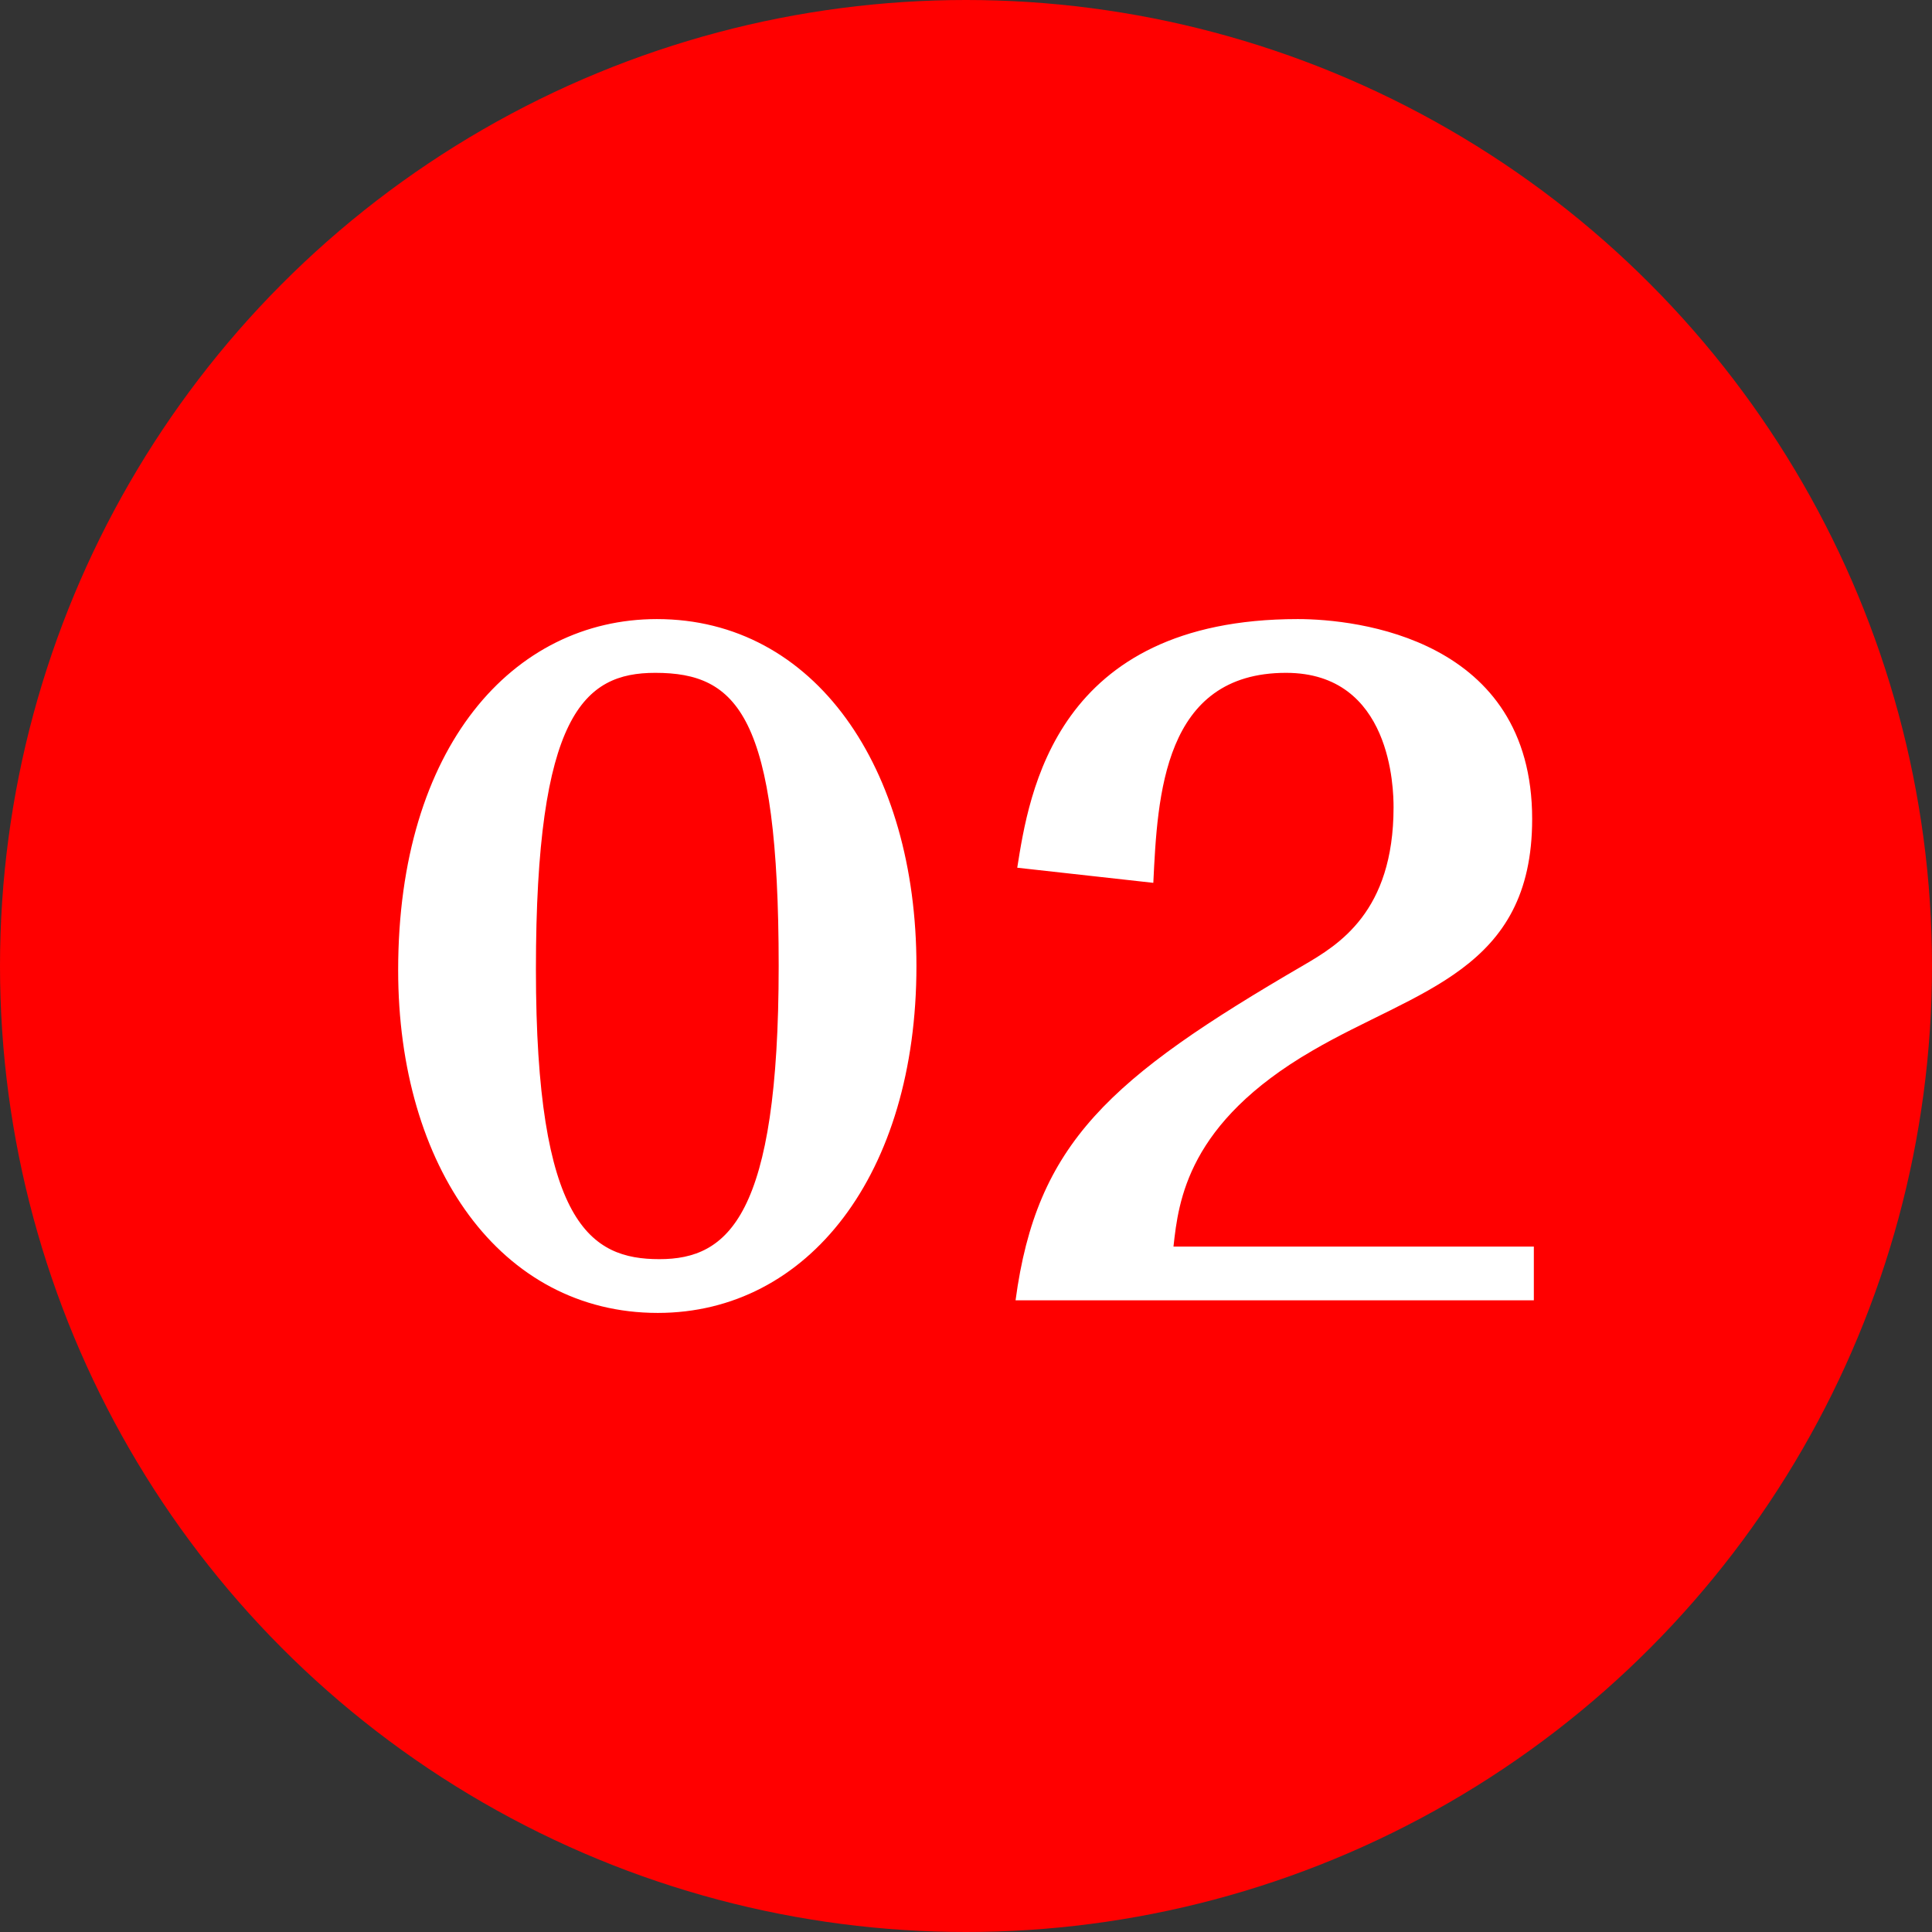 <?xml version="1.0" encoding="UTF-8"?><svg id="_イヤー_1" xmlns="http://www.w3.org/2000/svg" viewBox="0 0 46 46"><rect x="0" y="0" width="46" height="46" fill="#333333" stroke="none"/><defs><style>.cls-1{fill:#fff;}.cls-2{fill:red;}</style></defs><circle class="cls-2" cx="23" cy="23" r="23"/><path class="cls-1" d="M15.66,31.26c-3.74,0-6.18-3.48-6.18-8.16,0-5.32,2.74-8.36,6.16-8.36,3.76,0,6.18,3.54,6.18,8.26,0,4.96-2.58,8.26-6.16,8.26Zm-.06-15.24c-1.7,0-2.84,1-2.84,7.06s1.3,6.9,2.94,6.9,2.84-1.02,2.84-6.98-.98-6.98-2.94-6.98Zm8.58,14.94c.5-3.74,2.22-5.28,6.86-7.98,.82-.48,2.14-1.26,2.14-3.76,0-.42-.04-3.2-2.56-3.2-2.92,0-3.06,2.92-3.16,5l-3.24-.36c.28-1.76,.9-5.92,6.68-5.92,1.4,0,5.58,.46,5.58,4.76,0,3.62-2.74,4.06-5.24,5.52-2.96,1.72-3.18,3.56-3.3,4.66h8.58v1.28h-12.34Z"/></svg>